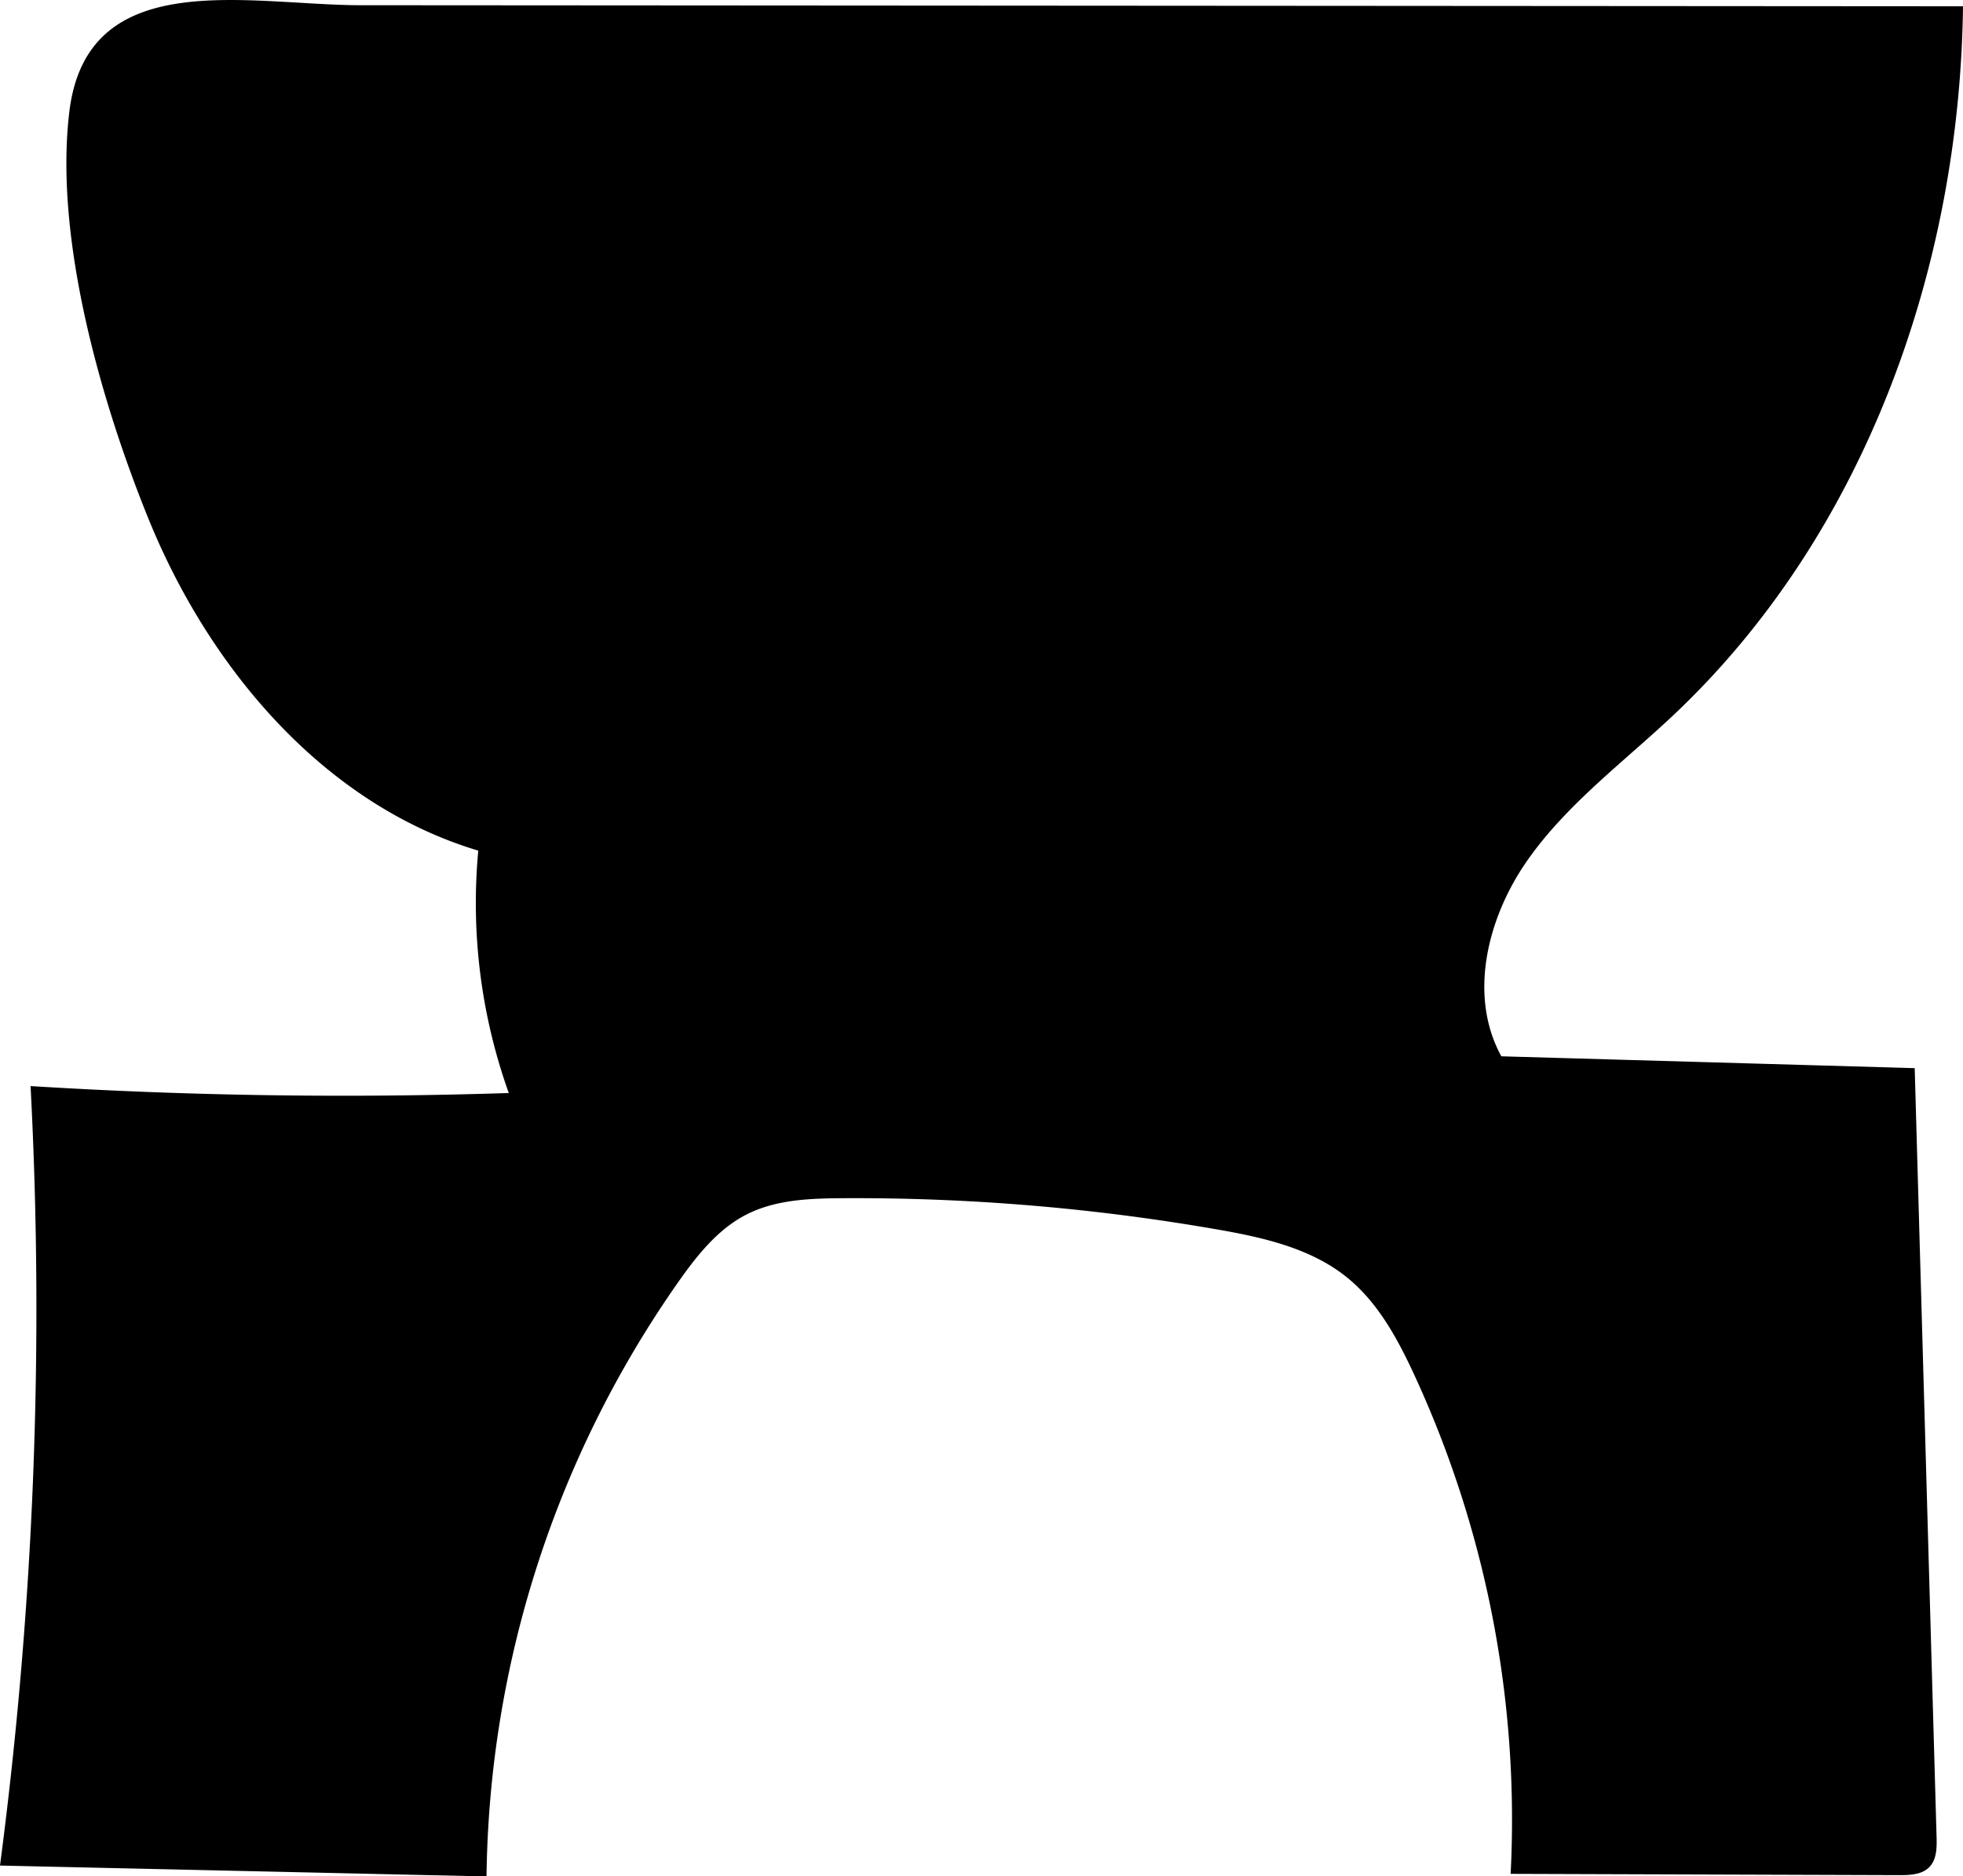 <svg xmlns="http://www.w3.org/2000/svg" viewBox="0 0 1105.47 1056.59"><g id="Layer_3" data-name="Layer 3"><path d="M1105.47,3.54C1103.65,150.92,1050.1,300.85,943,402.12c-28.39,26.84-60.51,50.46-82.92,82.47s-33.41,76-14.59,110.22l232.78,6.67,12.32,433c.17,6,.08,12.6-4.06,16.87s-10.88,4.57-16.87,4.55l-218.94-.72A597.34,597.34,0,0,0,796.37,774C787,753.76,776,733.5,758.72,719.45c-20.71-16.82-48-22.77-74.26-27.32a1189.22,1189.22,0,0,0-210.27-17.41c-18.37.12-37.45.83-53.81,9.18-16.19,8.27-27.91,23.11-38.39,38a594.8,594.8,0,0,0-108,334.73L0,1050.51A2404,2404,0,0,0,17.22,611.58q134.46,8.32,269.3,3.9A317.68,317.68,0,0,1,269.34,479c-87-26.09-151.53-102.7-185.72-186.85C57.05,226.71,30.37,134.29,39.06,62.84,49.14-20,140,2.9,203.27,2.94l576.81.38Z"/></g></svg>